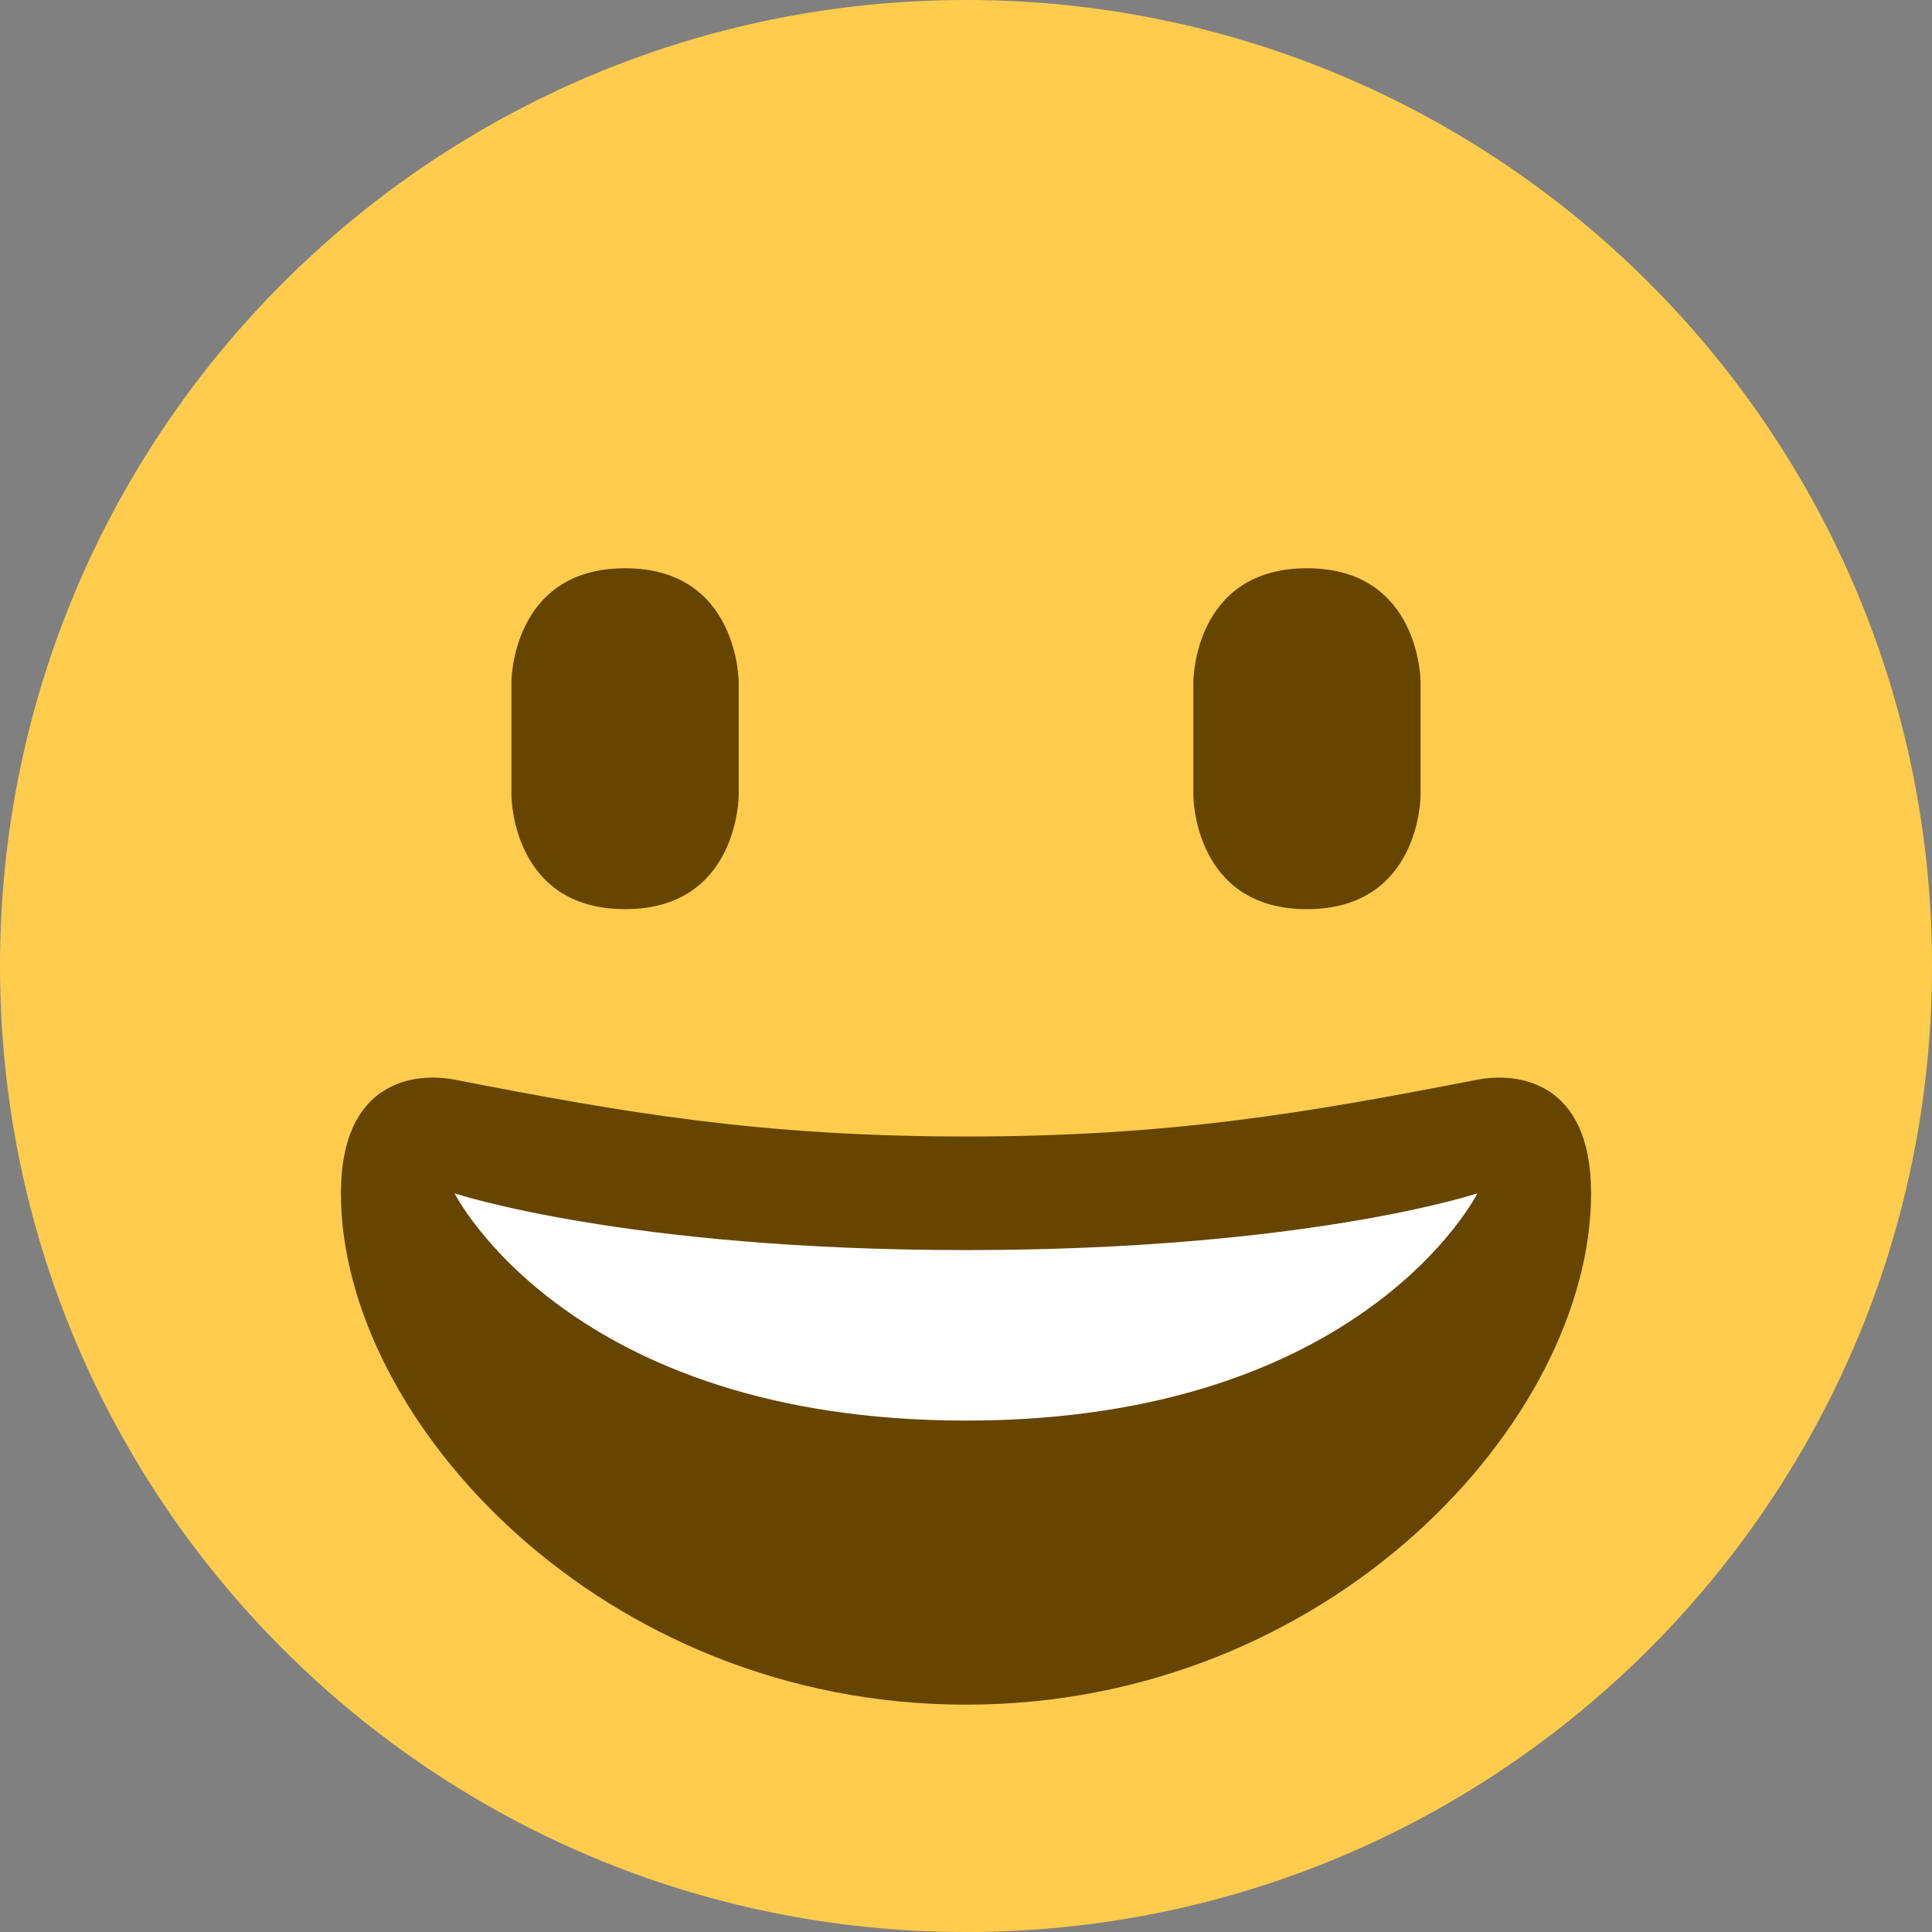 <svg height="24" width="24" xmlns="http://www.w3.org/2000/svg"><rect width="100%" height="100%" fill="#808080" stroke="none"/><g fill="none"><path d="m24 12c0 6.628-5.372 12-12 12s-12-5.372-12-12 5.372-12 12-12 12 5.372 12 12" fill="#ffcc4d"/><path d="m12 14.118c-2.557 0-4.254-.298-6.353-.706-.48-.093-1.412 0-1.412 1.412 0 2.823 3.244 6.352 7.765 6.352 4.52 0 7.765-3.529 7.765-6.352 0-1.412-.933-1.505-1.412-1.412-2.099.408-3.796.706-6.353.706m-5.647-5.648s0-1.411 1.412-1.411c1.411 0 1.411 1.412 1.411 1.412v1.411s0 1.412-1.411 1.412c-1.412 0-1.412-1.412-1.412-1.412v-1.411zm8.471 0s0-1.411 1.411-1.411c1.412 0 1.412 1.412 1.412 1.412v1.411s0 1.412-1.412 1.412c-1.411 0-1.411-1.412-1.411-1.412v-1.411z" fill="#664500"/><path d="m5.647 14.824s2.118.705 6.353.705 6.353-.705 6.353-.705-1.413 2.823-6.353 2.823-6.353-2.823-6.353-2.823" fill="#fff"/></g></svg>